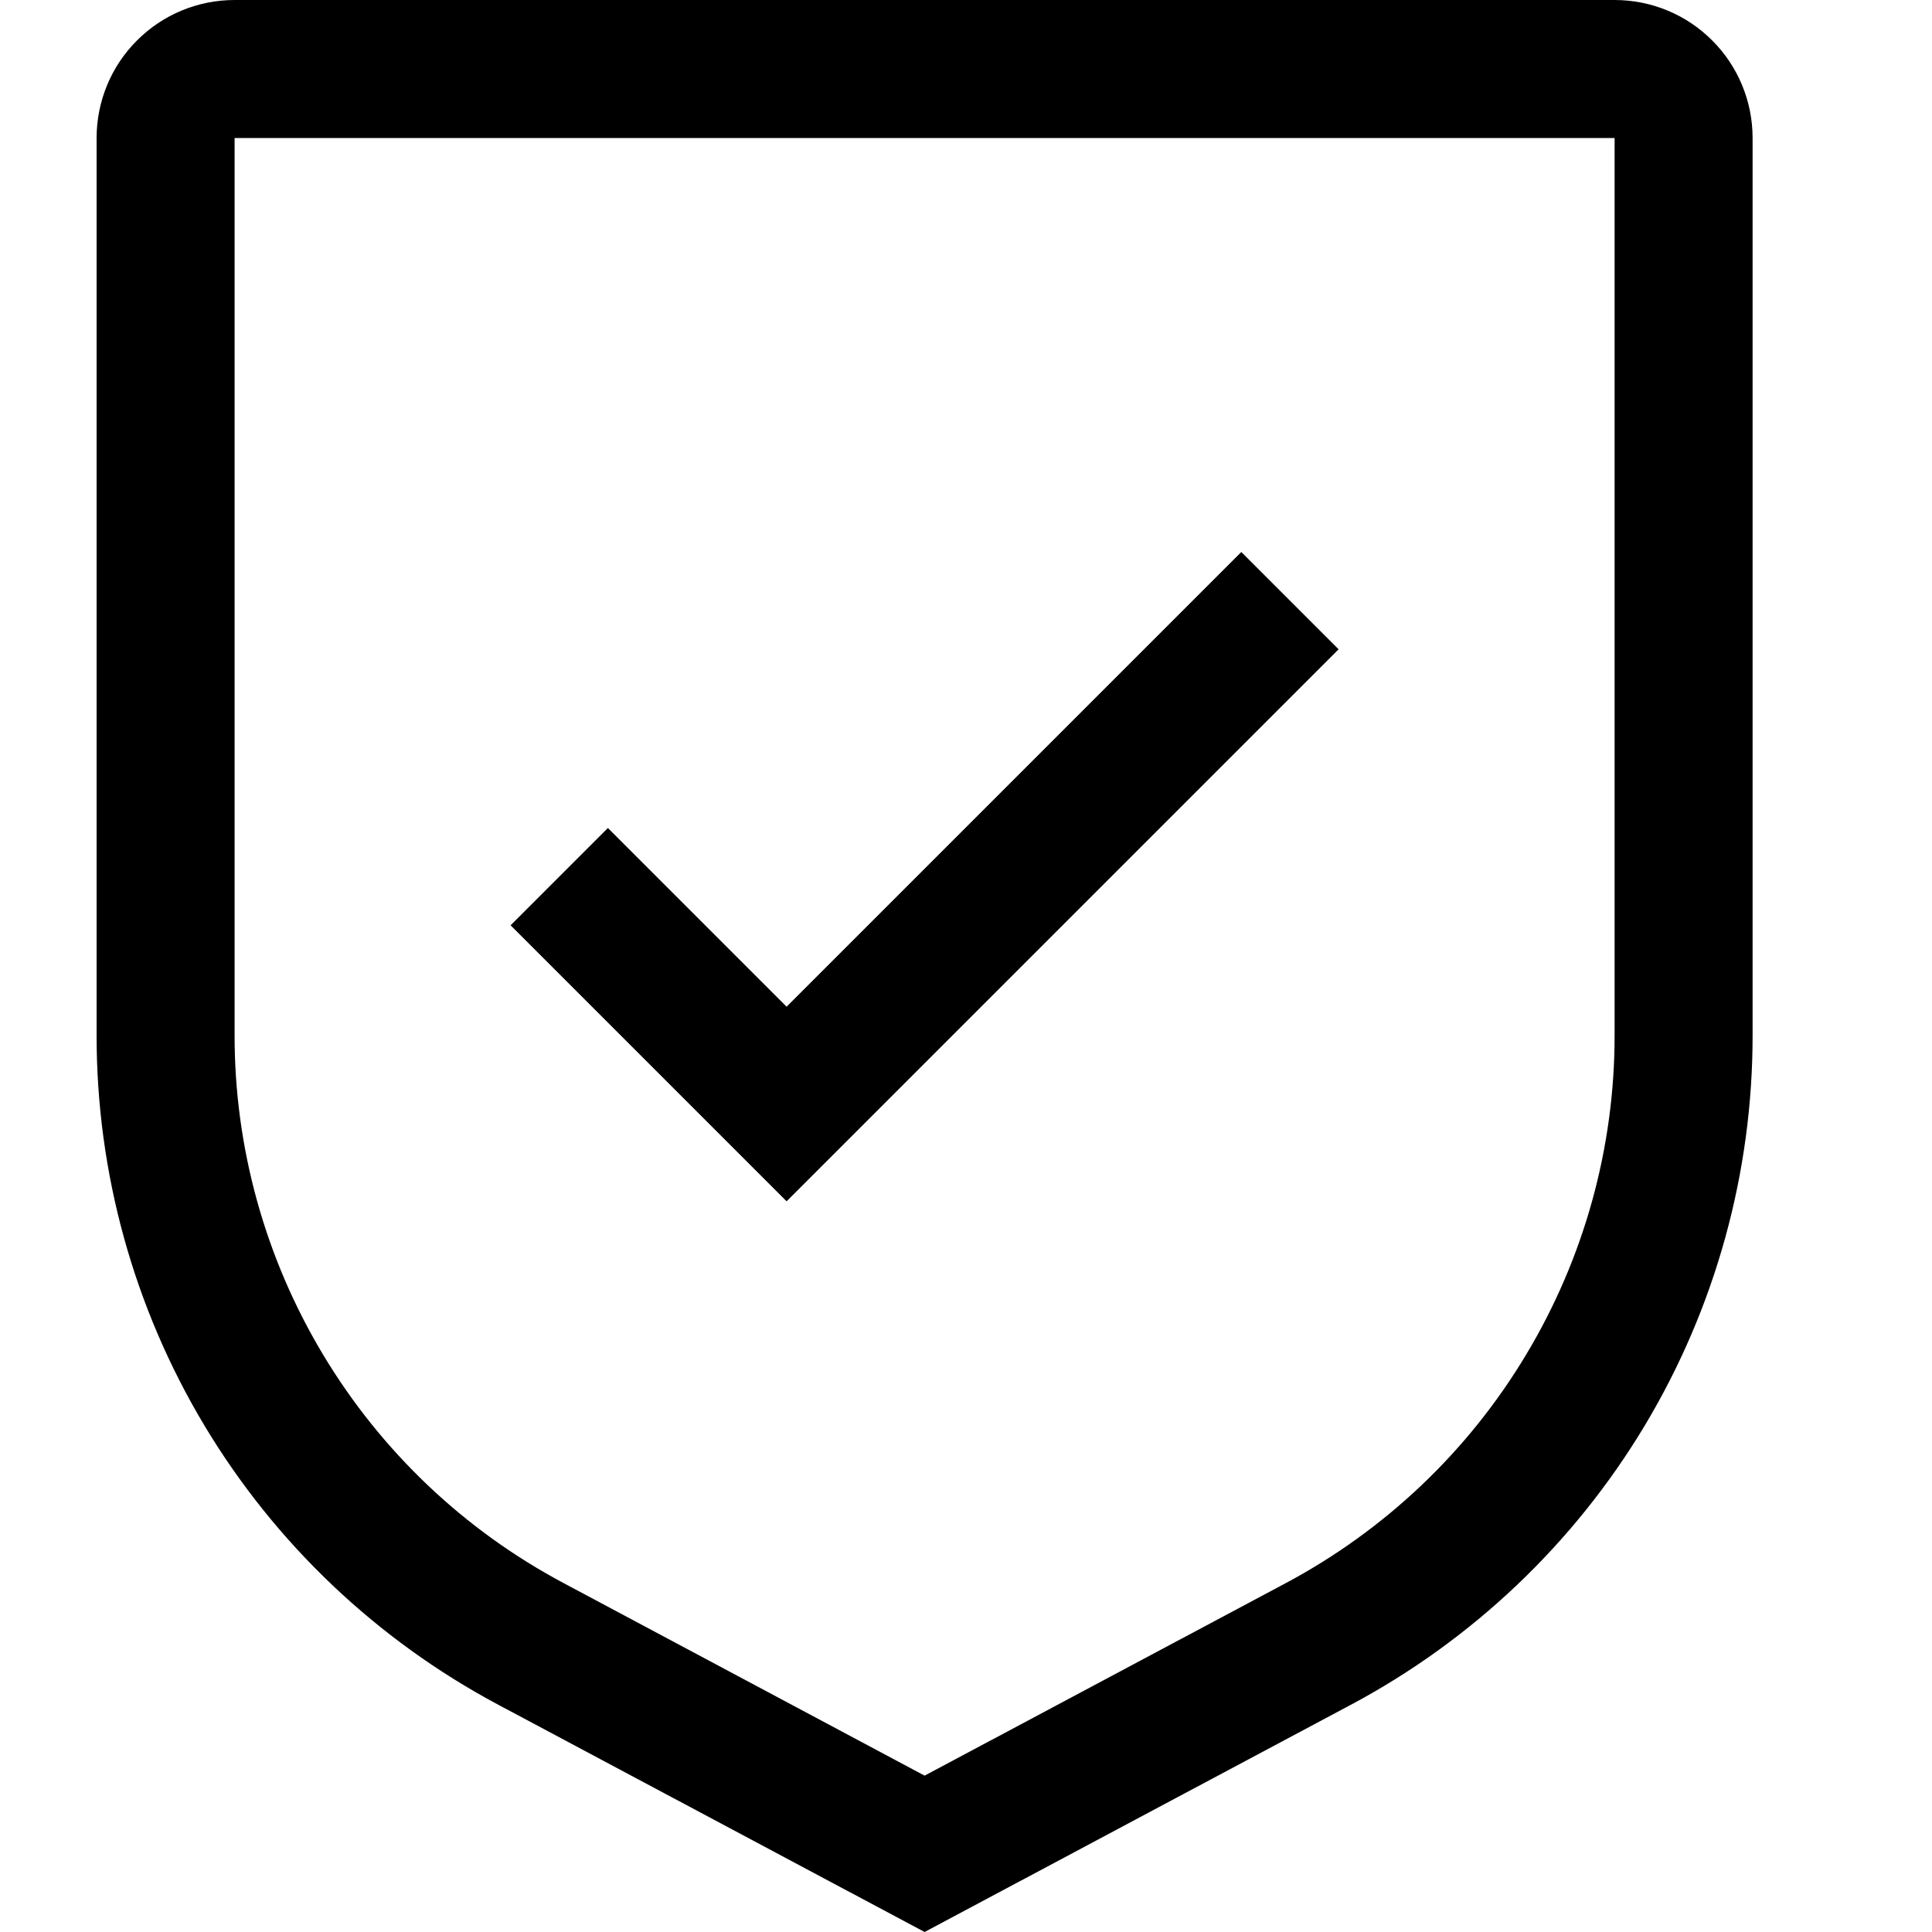 <svg width="14" height="14" viewBox="0 0 14 14" fill="none" xmlns="http://www.w3.org/2000/svg">
<path d="M5.7 7.295L4.405 6L3.7 6.705L5.7 8.705L9.7 4.705L8.995 4L5.7 7.295Z" fill="black"/>
<path d="M6.7 14L3.612 12.354C2.732 11.885 1.995 11.186 1.482 10.331C0.969 9.476 0.699 8.497 0.7 7.5V1C0.7 0.735 0.805 0.48 0.993 0.293C1.18 0.105 1.435 0 1.7 0H11.7C11.965 0 12.22 0.105 12.407 0.293C12.595 0.48 12.7 0.735 12.7 1V7.5C12.701 8.497 12.431 9.476 11.918 10.331C11.405 11.186 10.668 11.885 9.788 12.354L6.7 14ZM1.7 1V7.5C1.699 8.316 1.921 9.116 2.341 9.816C2.761 10.516 3.363 11.088 4.083 11.471L6.7 12.867L9.317 11.472C10.037 11.088 10.64 10.516 11.059 9.816C11.479 9.117 11.701 8.316 11.7 7.5V1H1.7Z" fill="black"/>
</svg>

